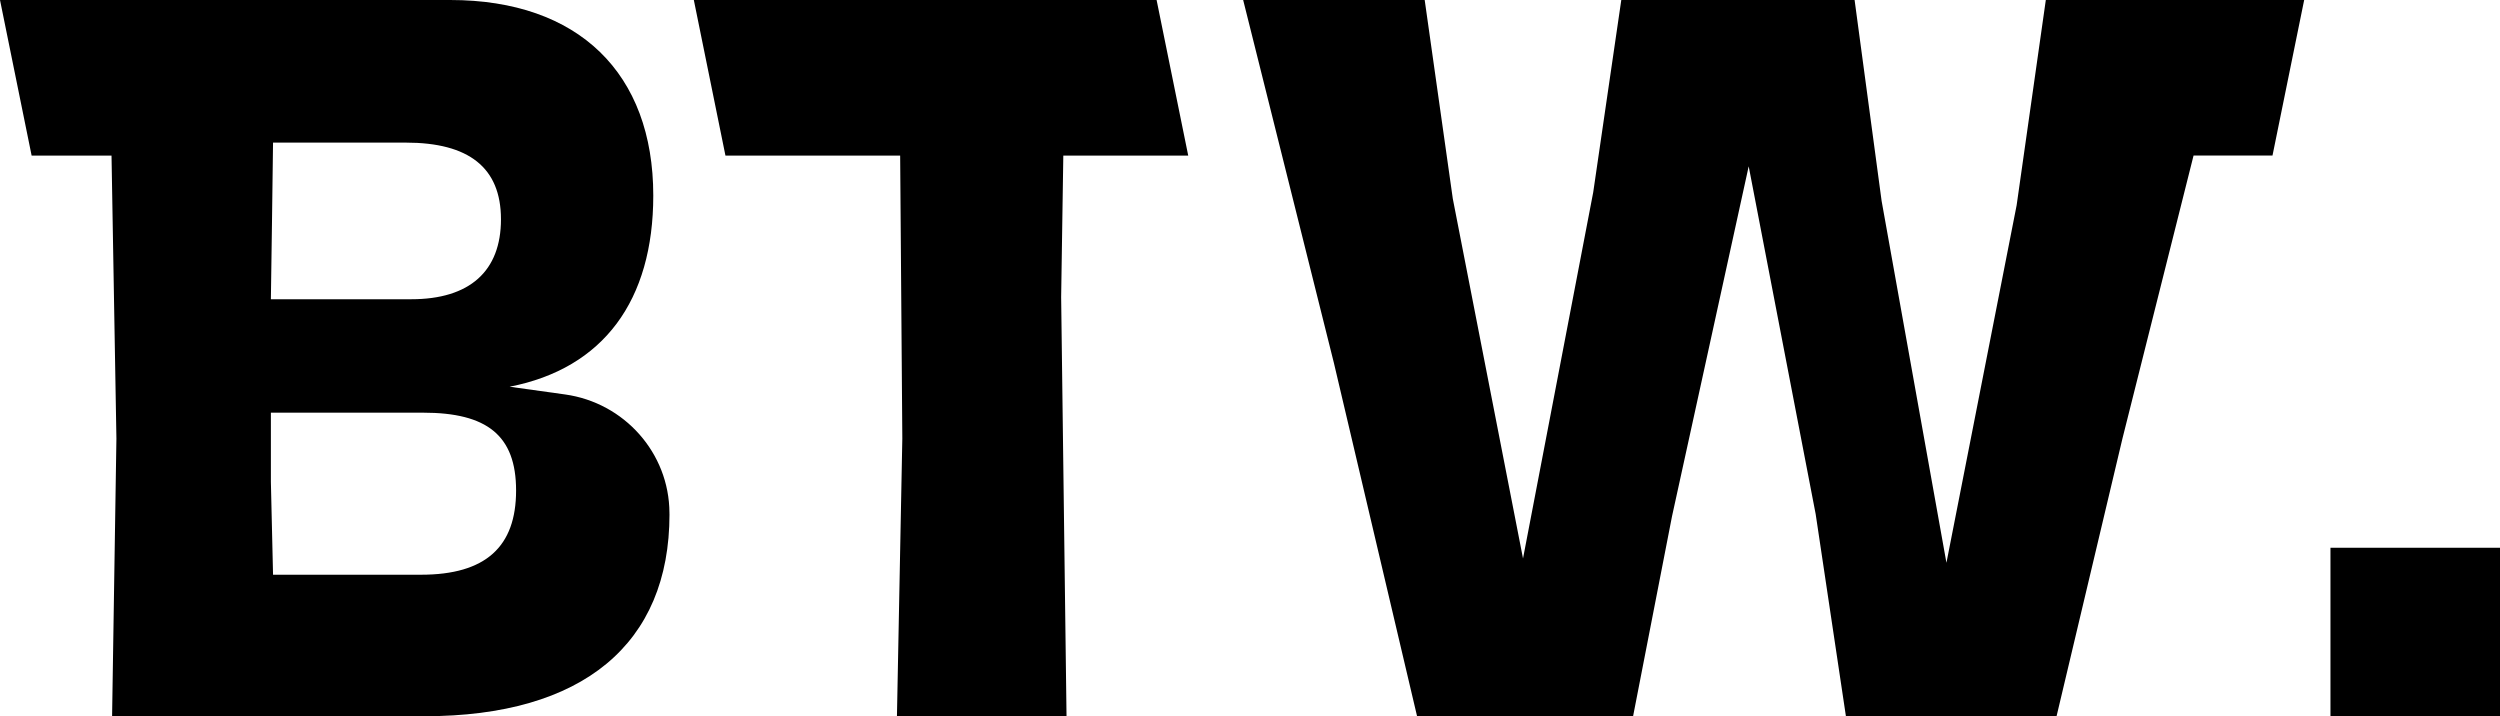 <?xml version="1.0" encoding="UTF-8"?>
<svg id="SvgjsSvg1116" xmlns="http://www.w3.org/2000/svg" version="1.1" viewBox="0 0 520.99 149.26">
  <!-- Generator: Adobe Illustrator 29.8.2, SVG Export Plug-In . SVG Version: 2.1.1 Build 3)  -->
  <g id="SvgjsG1115">
    <g>
      <path d="M485.66,114.15h35.34v35.11h-35.34v-35.11Z"/>
      <path d="M259.07,0l18.91,75.64,17.33,73.61h45.02l8.11-41.65,15.98-72.94,13.96,72.49,6.3,42.1h43.9l13.73-57.86,14.82-58.98h16.45L480.18,0h-53.84l-6.08,42.77-14.63,74.51-13.51-75.41L386.49,0h-48.62l-5.85,40.07-14.63,76.31-14.63-74.96L296.9,0h-37.83ZM247.62,32.42L241.03,0h-96.44l6.59,32.42h36.41l.45,58.98-1.12,57.86h35.34l-1.12-87.35.45-29.49h26.04-.01ZM139.52,107.16c0,27.01-18.01,42.1-51.1,42.1H23.36l.9-57.86-1.02-58.98H6.59L0,0h93.82C120.61,0,136.14,15.31,136.14,40.75c0,21.84-10.35,36.02-29.94,39.84l11.55,1.61c12.35,1.72,21.7,12.2,21.76,24.67v.28l.01.01ZM56.45,62.36h29.27c12.16,0,18.68-5.85,18.68-16.66s-6.75-15.98-19.81-15.98h-27.69l-.22,16.66-.23,15.98ZM107.55,102.21c0-11.48-6.08-16.21-19.36-16.21h-31.74v14.41l.45,19.36h30.84c13.51,0,19.81-5.86,19.81-17.56Z"/>
    </g>
  </g>
</svg>